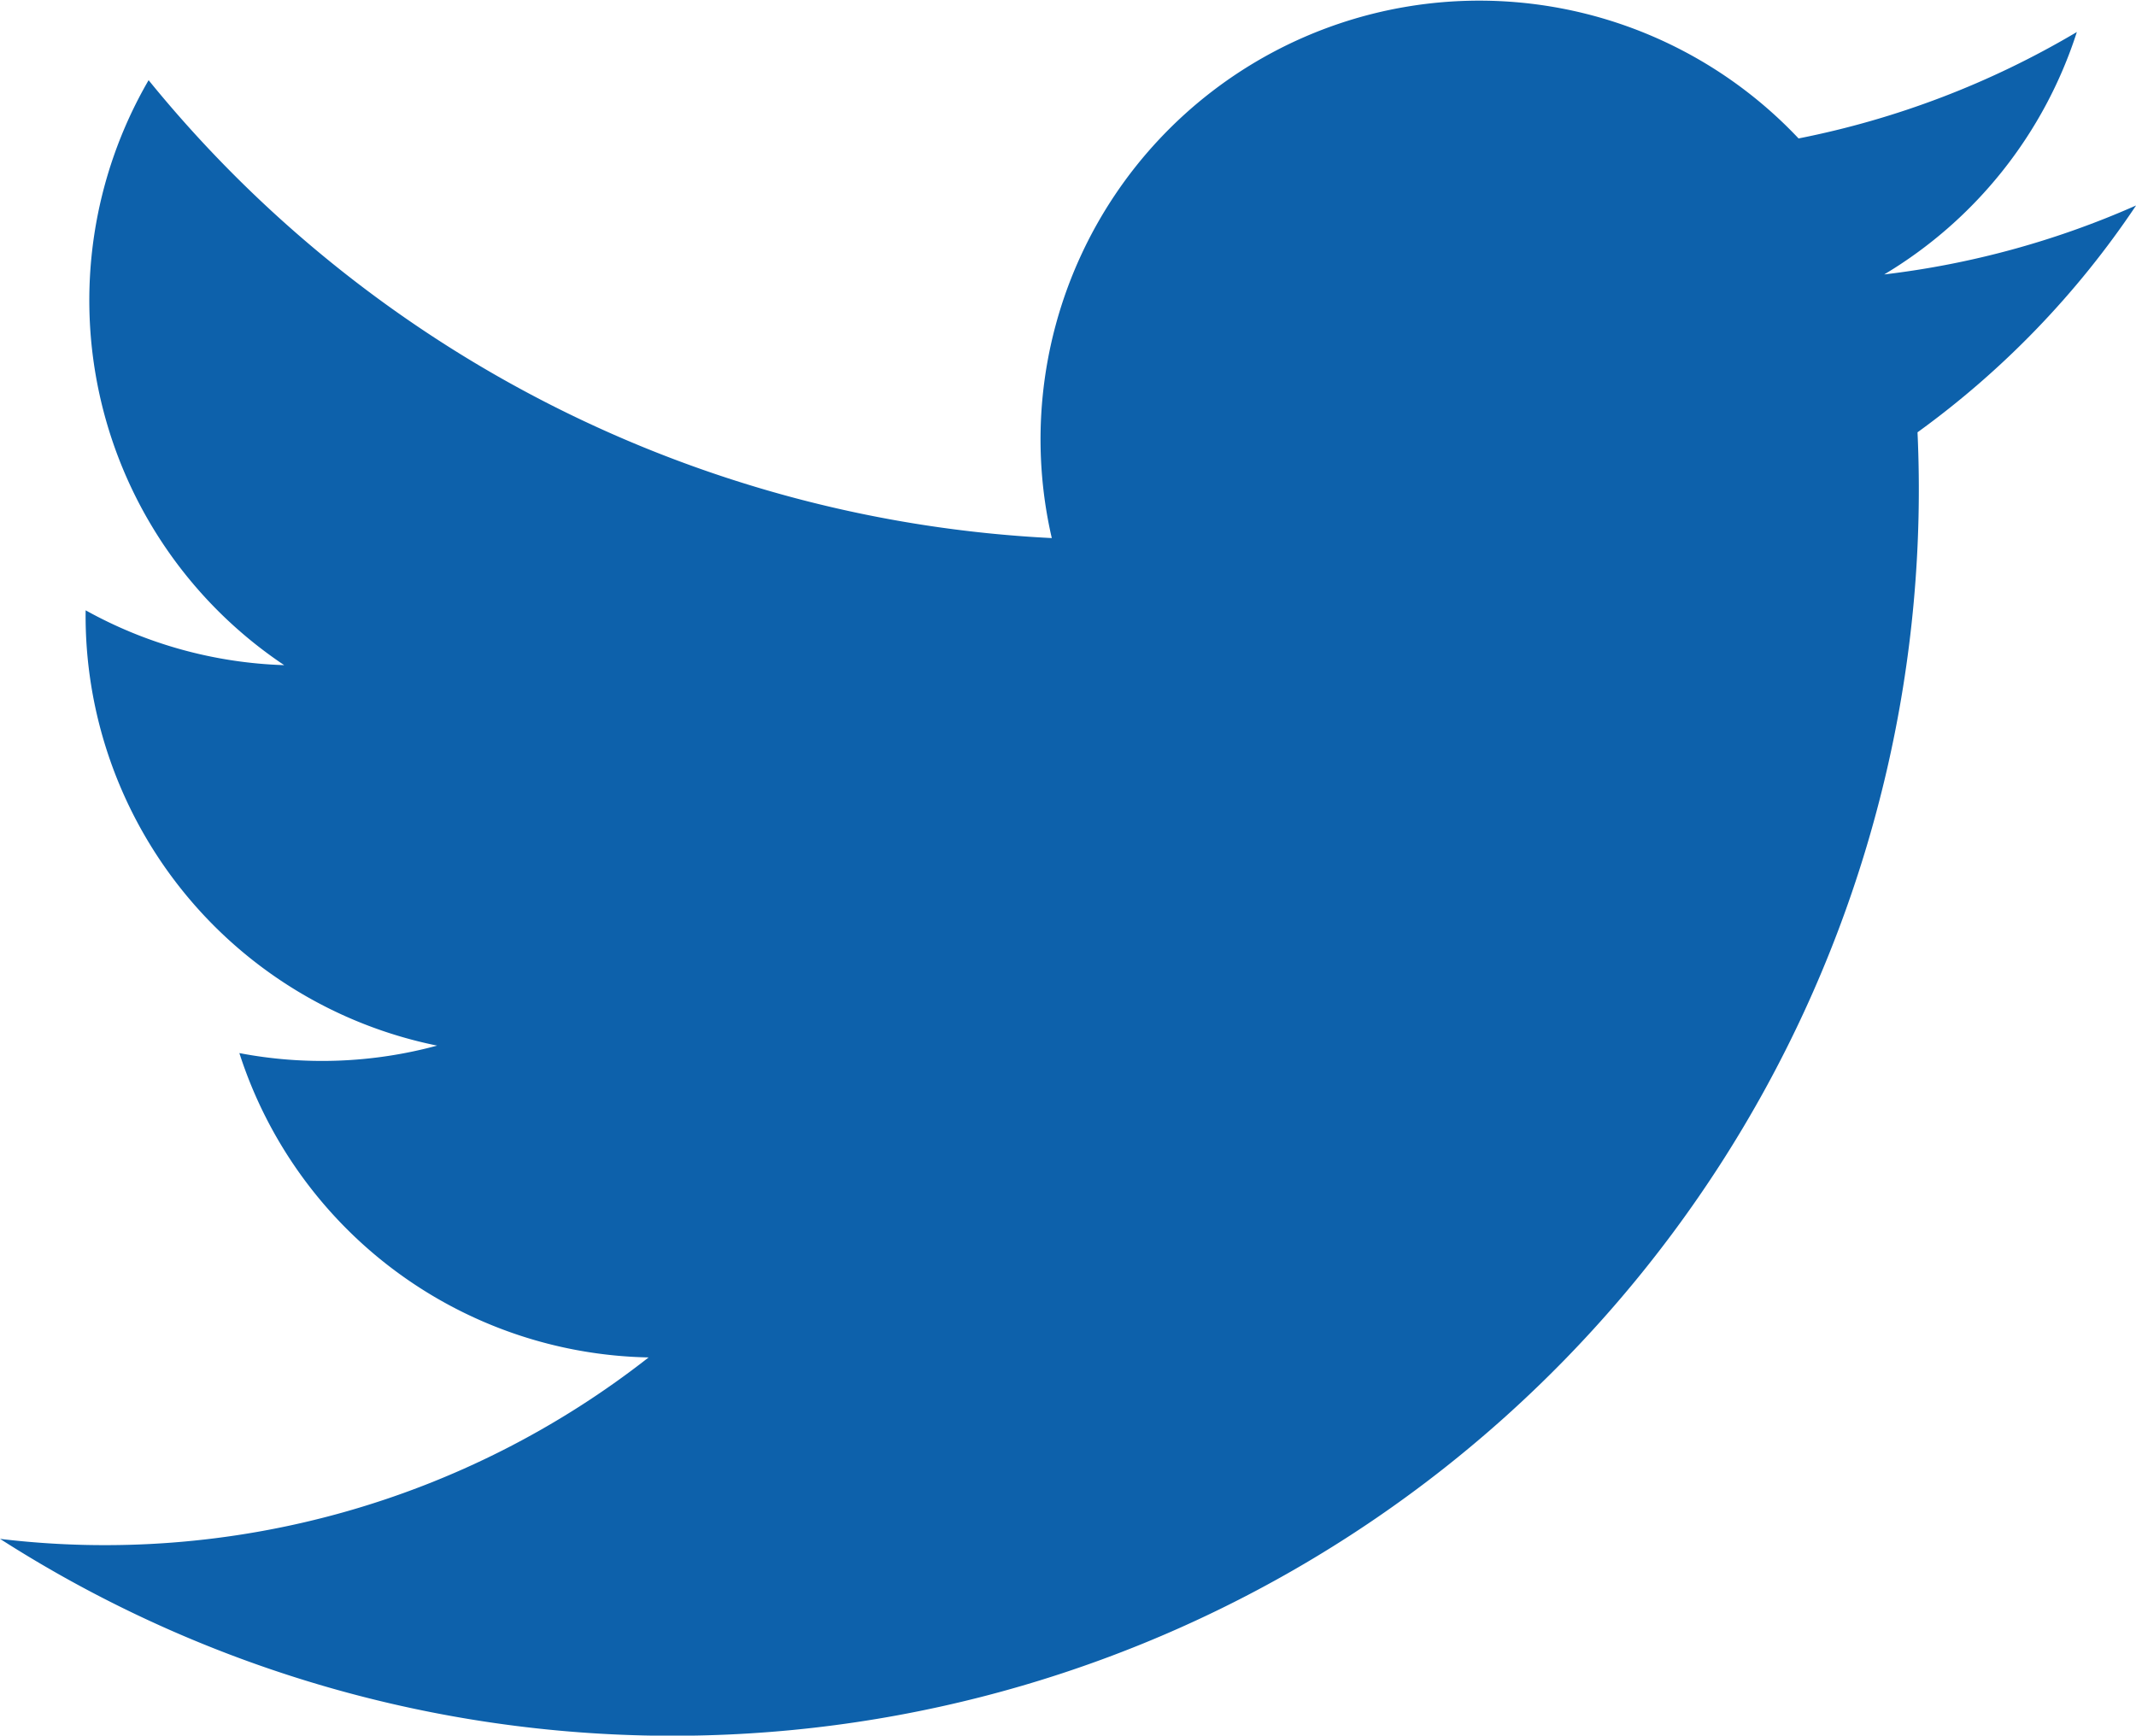 <?xml version="1.0" encoding="UTF-8"?> <svg xmlns="http://www.w3.org/2000/svg" width="26.289" height="21.363" viewBox="0 0 26.289 21.363"><path id="Tracé_1657" data-name="Tracé 1657" d="M109.452,23.007a15.34,15.34,0,0,0,23.6-13.62,10.968,10.968,0,0,0,2.69-2.792,10.788,10.788,0,0,1-3.1.849,5.4,5.4,0,0,0,2.371-2.984,10.827,10.827,0,0,1-3.425,1.31,5.4,5.4,0,0,0-9.191,4.919,15.306,15.306,0,0,1-11.116-5.636,5.4,5.4,0,0,0,1.669,7.2,5.38,5.38,0,0,1-2.444-.675,5.4,5.4,0,0,0,4.326,5.358,5.411,5.411,0,0,1-2.434.092,5.4,5.4,0,0,0,5.037,3.746,10.842,10.842,0,0,1-7.985,2.233" transform="translate(-109.452 -4.066)" fill="#0d61ab"></path></svg> 